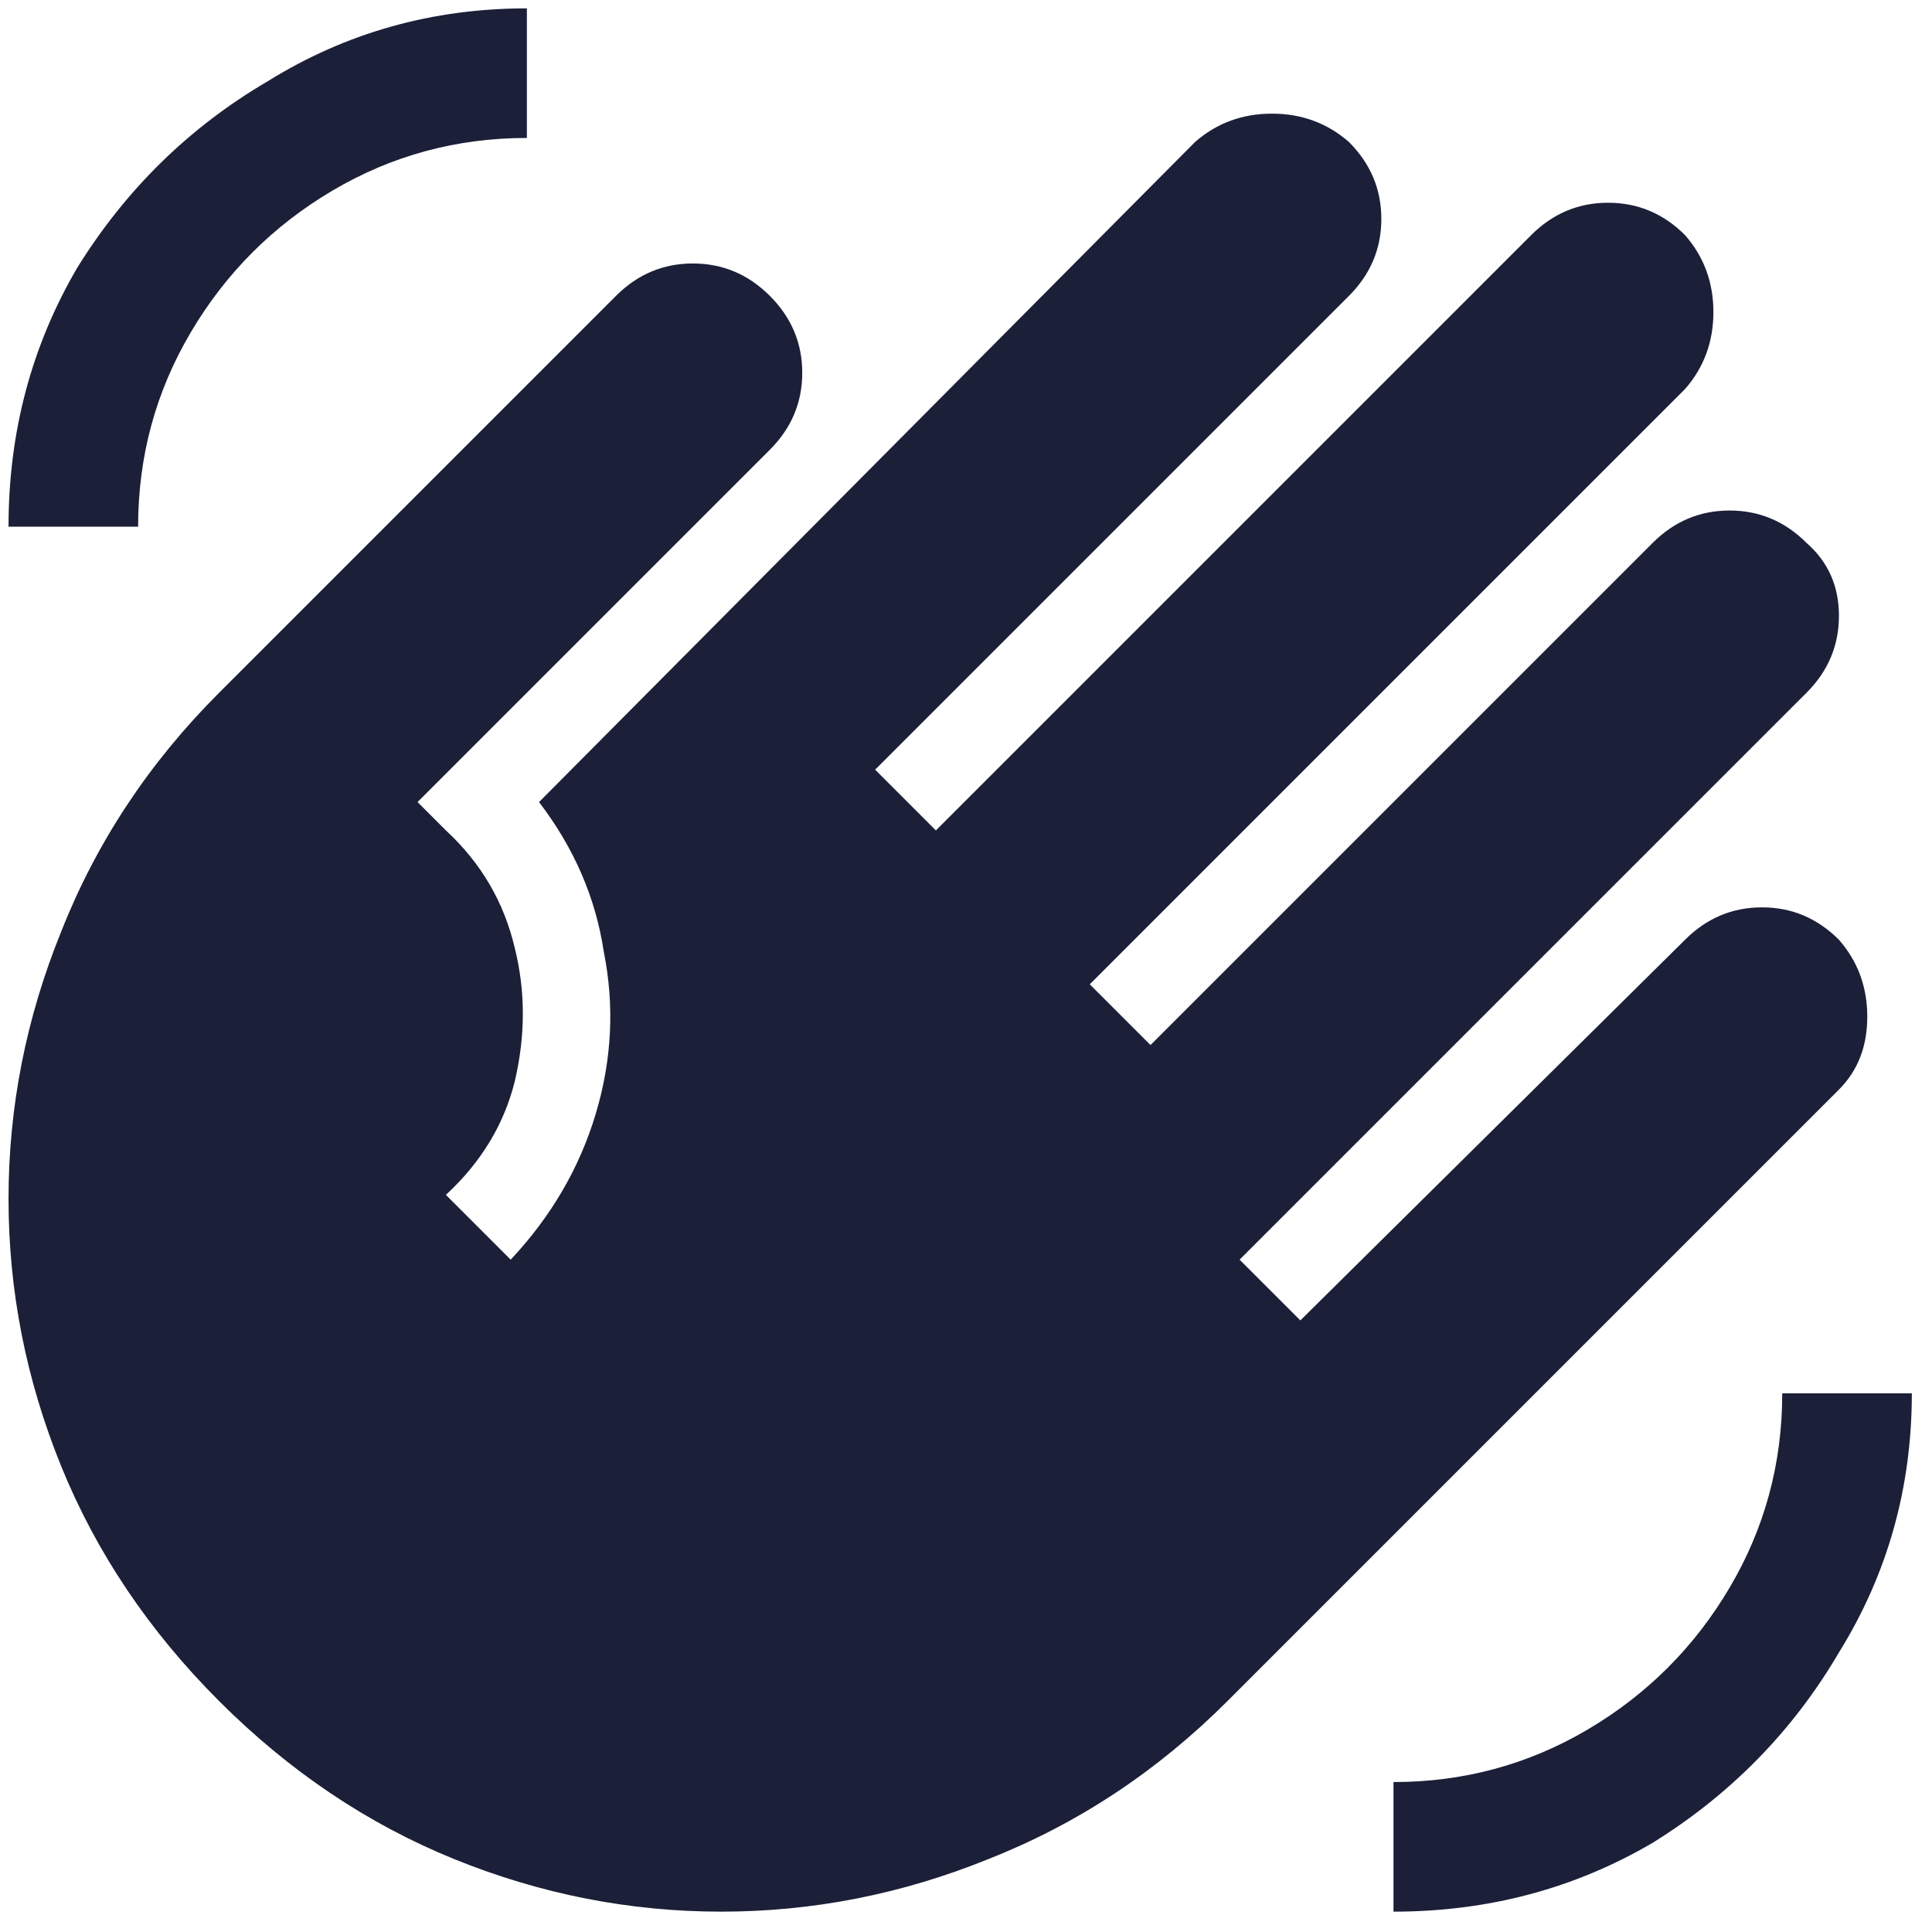 <svg width="82" height="82" viewBox="0 0 82 82" fill="none" xmlns="http://www.w3.org/2000/svg">
<path d="M81.144 59.136H75.644C75.644 62.115 74.899 64.865 73.409 67.386C71.92 69.907 69.914 71.912 67.394 73.402C64.873 74.891 62.123 75.636 59.144 75.636V81.136C63.154 81.136 66.821 80.162 70.144 78.214C73.466 76.152 76.102 73.459 78.05 70.136C80.112 66.813 81.144 63.147 81.144 59.136ZM0.362 22.355H5.862C5.862 19.376 6.607 16.626 8.097 14.105C9.586 11.584 11.591 9.579 14.112 8.089C16.633 6.6 19.383 5.855 22.362 5.855V0.355C18.352 0.355 14.685 1.386 11.362 3.449C8.039 5.397 5.347 8.032 3.284 11.355C1.336 14.678 0.362 18.345 0.362 22.355ZM26.144 12.558C27.06 11.641 28.149 11.183 29.409 11.183C30.67 11.183 31.758 11.641 32.675 12.558C33.592 13.475 34.05 14.563 34.05 15.824C34.05 17.084 33.592 18.173 32.675 19.089L17.722 34.042L18.925 35.246C20.414 36.621 21.388 38.282 21.847 40.23C22.305 42.063 22.305 43.954 21.847 45.902C21.388 47.735 20.414 49.339 18.925 50.714L21.675 53.464C23.394 51.631 24.597 49.569 25.284 47.277C25.972 44.985 26.086 42.694 25.628 40.402C25.284 38.11 24.368 35.99 22.878 34.042L50.722 6.027C51.638 5.225 52.727 4.824 53.987 4.824C55.248 4.824 56.336 5.225 57.253 6.027C58.17 6.944 58.628 8.032 58.628 9.292C58.628 10.553 58.17 11.641 57.253 12.558L37.144 32.667L39.722 35.246L64.987 9.98C65.904 9.063 66.993 8.605 68.253 8.605C69.513 8.605 70.602 9.063 71.519 9.98C72.321 10.897 72.722 11.985 72.722 13.246C72.722 14.506 72.321 15.595 71.519 16.511L46.253 41.777L48.831 44.355L70.144 23.043C71.06 22.126 72.149 21.668 73.409 21.668C74.67 21.668 75.758 22.126 76.675 23.043C77.591 23.845 78.05 24.876 78.05 26.136C78.05 27.397 77.591 28.485 76.675 29.402L52.612 53.464L55.191 56.042L71.519 39.886C72.435 38.97 73.524 38.511 74.784 38.511C76.045 38.511 77.133 38.97 78.05 39.886C78.852 40.803 79.253 41.891 79.253 43.152C79.253 44.412 78.852 45.444 78.05 46.246L52.097 72.199C49.118 75.178 45.737 77.412 41.956 78.902C38.289 80.391 34.508 81.136 30.612 81.136C26.716 81.136 22.935 80.391 19.269 78.902C15.602 77.412 12.279 75.178 9.3 72.199C6.321 69.22 4.086 65.897 2.597 62.23C1.107 58.563 0.362 54.782 0.362 50.886C0.362 46.99 1.107 43.209 2.597 39.542C4.086 35.761 6.321 32.381 9.3 29.402L26.144 12.558Z" fill="#1B1F38"/>
</svg>
